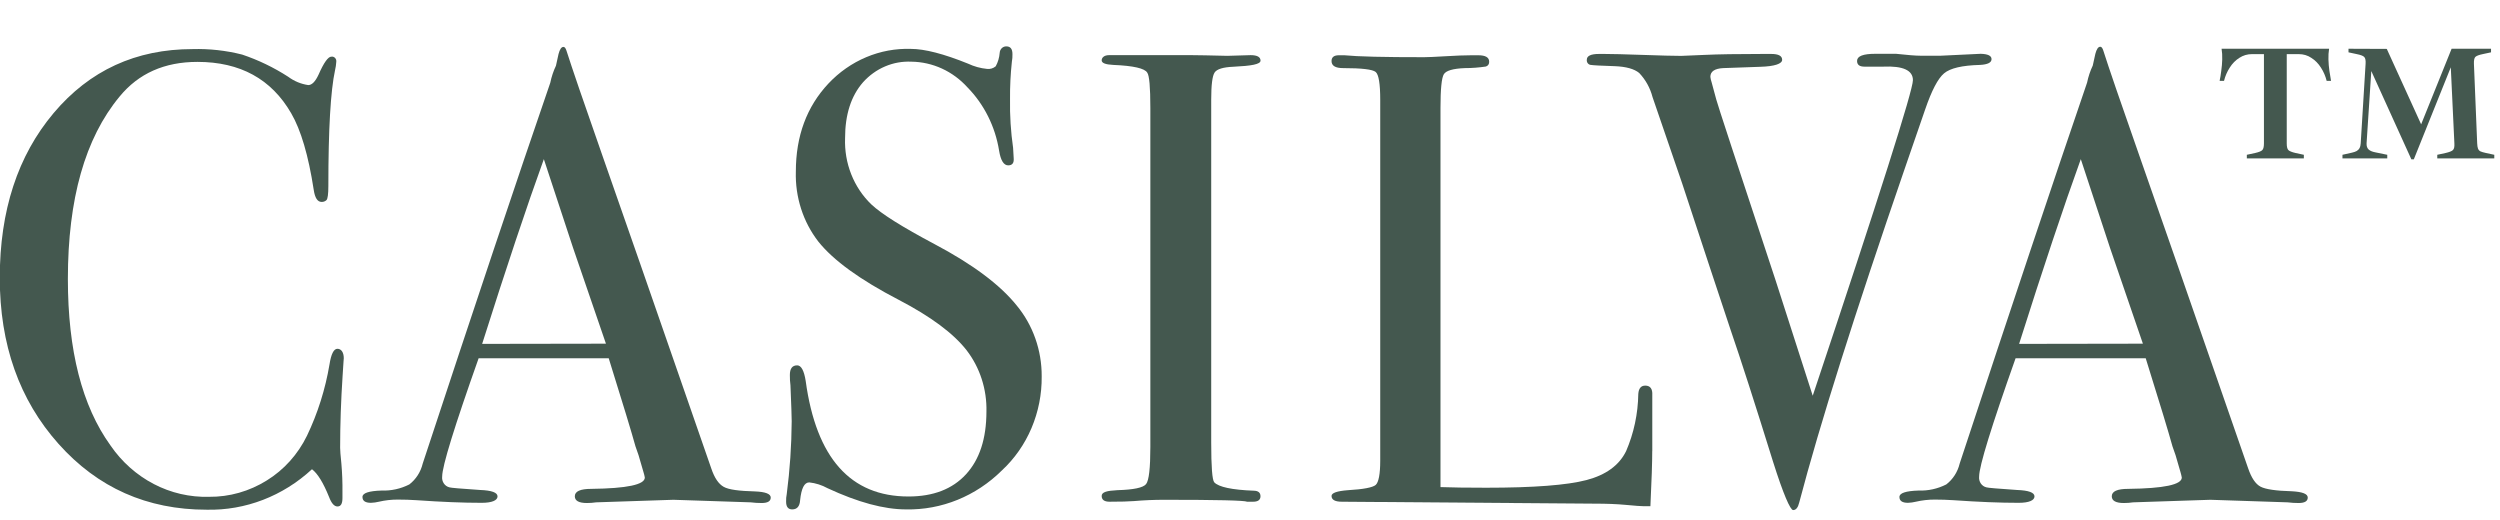 <svg width="221" height="46" viewBox="0 0 221 46" fill="none" xmlns="http://www.w3.org/2000/svg">
<g clip-path="url(#clip0_184_2)">
<path d="M30.391 31.687C30.391 31.613 30.356 32.126 30.286 33.22C30.141 35.418 30.068 37.539 30.068 39.582C30.068 39.809 30.103 40.275 30.177 40.968C30.251 41.816 30.283 42.669 30.273 43.521V44.033C30.273 44.527 30.129 44.772 29.836 44.772C29.543 44.772 29.298 44.49 29.084 43.922C28.579 42.673 28.078 41.859 27.579 41.48C25.009 43.859 21.689 45.136 18.272 45.058C13.003 45.058 8.637 43.118 5.173 39.236C1.709 35.355 -0.021 30.462 -0.019 24.558C-0.019 18.615 1.569 13.759 4.744 9.991C7.92 6.224 12.016 4.34 17.034 4.34C18.506 4.299 19.976 4.462 21.408 4.825C22.832 5.303 24.196 5.96 25.471 6.782C25.999 7.175 26.608 7.428 27.247 7.521C27.57 7.521 27.872 7.221 28.161 6.598C28.625 5.54 29.005 5.009 29.289 5.009C29.349 4.999 29.41 5.004 29.468 5.023C29.525 5.043 29.578 5.077 29.62 5.122C29.663 5.167 29.695 5.222 29.713 5.283C29.732 5.344 29.736 5.408 29.727 5.471C29.712 5.72 29.675 5.968 29.617 6.21C29.224 8.029 29.027 11.437 29.027 16.432C29.027 17.152 28.97 17.568 28.865 17.683C28.806 17.741 28.737 17.785 28.662 17.813C28.587 17.842 28.507 17.854 28.428 17.85C28.069 17.85 27.837 17.494 27.732 16.774C27.266 13.745 26.602 11.492 25.742 10.014C23.993 6.986 21.23 5.471 17.454 5.471C14.538 5.471 12.244 6.493 10.57 8.537C7.523 12.212 6 17.588 6 24.665C6 30.99 7.255 35.893 9.765 39.375C10.758 40.823 12.071 41.993 13.589 42.785C15.107 43.577 16.785 43.965 18.478 43.918C20.275 43.936 22.043 43.435 23.59 42.468C25.104 41.534 26.334 40.165 27.137 38.52C28.088 36.533 28.758 34.41 29.127 32.218C29.272 31.295 29.504 30.833 29.827 30.833C30.151 30.833 30.391 31.119 30.391 31.687Z" fill="#44584F"/>
<path d="M68.133 43.983C68.133 44.306 67.867 44.467 67.329 44.467C67.005 44.468 66.683 44.448 66.362 44.407L59.53 44.181L52.699 44.407C52.431 44.447 52.16 44.467 51.89 44.467C51.172 44.467 50.814 44.269 50.814 43.872C50.814 43.433 51.299 43.216 52.266 43.216C55.423 43.179 57.002 42.845 57.002 42.214C56.975 42.058 56.937 41.903 56.889 41.752L56.451 40.247L56.176 39.458C55.852 38.279 55.063 35.682 53.81 31.669H42.311C40.165 37.726 39.091 41.209 39.088 42.117C39.061 42.334 39.113 42.554 39.233 42.733C39.353 42.912 39.532 43.036 39.735 43.082C39.84 43.124 40.737 43.198 42.425 43.313C43.462 43.35 43.982 43.539 43.982 43.881C43.982 44.223 43.518 44.449 42.587 44.449C40.934 44.449 39.015 44.372 36.831 44.218C36.293 44.181 35.733 44.163 35.16 44.163C34.6 44.162 34.041 44.225 33.494 44.352C33.264 44.409 33.03 44.441 32.794 44.449C32.291 44.449 32.042 44.278 32.042 43.932C32.042 43.585 32.606 43.401 33.735 43.364C34.58 43.396 35.421 43.211 36.184 42.824C36.771 42.373 37.191 41.72 37.369 40.977C41.97 27.005 45.729 15.786 48.644 7.318C48.752 6.794 48.92 6.287 49.147 5.808L49.375 4.774C49.484 4.358 49.624 4.146 49.812 4.146C49.917 4.146 50.009 4.261 50.079 4.488C50.548 5.965 51.605 9.051 53.25 13.745C54.544 17.414 57.752 26.631 62.872 41.397C63.16 42.256 63.523 42.782 63.974 43.036C64.424 43.29 65.347 43.405 66.747 43.442C67.67 43.479 68.133 43.659 68.133 43.983ZM53.565 30.381C52.982 28.681 52.014 25.86 50.661 21.917L48.076 14.068C46.562 18.254 44.745 23.698 42.622 30.399L53.565 30.381Z" fill="#44584F"/>
<path d="M92.086 33.28C92.101 34.852 91.793 36.408 91.185 37.843C90.576 39.277 89.681 40.556 88.561 41.591C86.271 43.861 83.23 45.096 80.089 45.031C78.153 45.031 75.841 44.406 73.153 43.156C72.65 42.879 72.103 42.706 71.539 42.644C71.101 42.644 70.839 43.17 70.73 44.218C70.695 44.758 70.463 45.031 70.03 45.031C69.671 45.031 69.492 44.8 69.492 44.347C69.484 44.118 69.503 43.889 69.549 43.664C69.825 41.538 69.971 39.396 69.986 37.251C69.986 36.872 69.95 35.812 69.877 34.07C69.837 33.764 69.819 33.455 69.824 33.146C69.824 32.578 70.039 32.297 70.472 32.297C70.826 32.297 71.079 32.758 71.224 33.682C72.154 40.487 75.183 43.89 80.312 43.89C82.499 43.89 84.193 43.236 85.394 41.928C86.596 40.62 87.198 38.773 87.201 36.387C87.248 34.418 86.627 32.496 85.451 30.967C84.285 29.471 82.285 27.984 79.451 26.507C76.039 24.737 73.67 23.021 72.344 21.359C70.992 19.617 70.285 17.417 70.353 15.167C70.353 12.027 71.313 9.434 73.231 7.387C74.182 6.376 75.319 5.582 76.573 5.055C77.826 4.527 79.169 4.278 80.518 4.322C81.74 4.322 83.426 4.757 85.578 5.628C86.106 5.877 86.669 6.033 87.245 6.09C87.382 6.109 87.522 6.098 87.656 6.058C87.79 6.019 87.915 5.951 88.023 5.859C88.222 5.494 88.341 5.087 88.373 4.668C88.382 4.511 88.449 4.363 88.559 4.257C88.669 4.151 88.814 4.095 88.963 4.1C89.322 4.1 89.501 4.326 89.501 4.783C89.508 5.011 89.49 5.239 89.449 5.462C89.331 6.556 89.277 7.657 89.287 8.759C89.262 10.202 89.353 11.644 89.558 13.071L89.611 13.994C89.646 14.41 89.484 14.618 89.125 14.618C88.731 14.618 88.46 14.184 88.32 13.316C87.976 11.183 86.995 9.223 85.521 7.72C84.881 7.013 84.113 6.448 83.262 6.059C82.412 5.67 81.497 5.464 80.57 5.453C79.775 5.414 78.982 5.556 78.244 5.87C77.506 6.184 76.84 6.662 76.293 7.272C75.234 8.482 74.705 10.128 74.705 12.212C74.664 13.306 74.849 14.397 75.249 15.407C75.649 16.418 76.253 17.324 77.019 18.062C77.894 18.893 79.758 20.066 82.613 21.58C85.983 23.363 88.405 25.171 89.877 27.006C91.315 28.742 92.1 30.974 92.086 33.28V33.28Z" fill="#44584F"/>
<path d="M111.427 43.867C111.427 44.19 111.208 44.352 110.78 44.352H110.242C110.029 44.238 107.59 44.181 102.925 44.181C102.027 44.181 101.13 44.219 100.235 44.296C99.771 44.333 99.054 44.352 98.088 44.352C97.62 44.352 97.388 44.181 97.388 43.839C97.388 43.498 97.851 43.378 98.783 43.331C100.217 43.29 101.062 43.114 101.315 42.791C101.569 42.468 101.691 41.374 101.691 39.513V9.553C101.691 7.706 101.6 6.662 101.416 6.422C101.197 6.044 100.2 5.813 98.42 5.739C97.733 5.707 97.388 5.573 97.388 5.337C97.388 5.102 97.602 4.875 98.035 4.875H105.356C105.894 4.875 106.944 4.899 108.497 4.936L110.557 4.875C111.134 4.875 111.431 5.037 111.431 5.36C111.431 5.683 110.631 5.822 109.035 5.9C108.125 5.937 107.574 6.108 107.373 6.408C107.172 6.708 107.071 7.507 107.071 8.795V39.116C107.071 41.271 107.161 42.445 107.342 42.639C107.736 43.054 108.903 43.304 110.841 43.378C111.226 43.387 111.427 43.548 111.427 43.867Z" fill="#44584F"/>
<path d="M146.058 39.864C146.058 40.852 146.005 42.478 145.896 44.749H145.301C145.087 44.749 144.567 44.712 143.744 44.634C142.922 44.555 141.995 44.523 140.954 44.523L118.622 44.352C118.014 44.352 117.708 44.181 117.708 43.84C117.708 43.576 118.193 43.406 119.164 43.332C120.525 43.253 121.351 43.092 121.609 42.87C121.867 42.648 122.012 41.914 122.012 40.742V8.805C122.012 7.42 121.88 6.589 121.609 6.362C121.338 6.136 120.38 6.021 118.731 6.021C118.049 6.021 117.708 5.813 117.708 5.397C117.708 5.056 117.927 4.885 118.355 4.885H118.841C120.007 5.002 122.356 5.059 125.887 5.056C126.21 5.056 126.836 5.028 127.767 4.973C128.699 4.917 129.473 4.885 130.081 4.885H130.676C131.319 4.885 131.642 5.074 131.642 5.453C131.65 5.55 131.624 5.647 131.57 5.726C131.515 5.805 131.435 5.86 131.345 5.882C130.731 5.974 130.111 6.021 129.491 6.021C128.45 6.062 127.833 6.242 127.636 6.561C127.439 6.88 127.339 7.877 127.339 9.544V43.059C128.305 43.096 129.652 43.115 131.371 43.115C135.57 43.115 138.529 42.889 140.25 42.436C141.97 41.983 143.136 41.131 143.749 39.878C144.433 38.291 144.799 36.571 144.825 34.827C144.86 34.333 145.065 34.088 145.441 34.088C145.879 34.088 146.097 34.37 146.062 34.938V39.878L146.058 39.864Z" fill="#44584F"/>
<path d="M176.052 5.227C176.052 5.534 175.711 5.705 175.028 5.739C173.449 5.781 172.404 6.025 171.857 6.482C171.311 6.94 170.76 8.001 170.187 9.668L168.358 14.969C163.95 27.764 160.849 37.577 159.056 44.407C158.946 44.869 158.767 45.091 158.513 45.091C158.26 45.091 157.639 43.669 156.742 40.829C155.13 35.643 153.874 31.744 152.976 29.134C152.014 26.253 150.591 21.951 148.708 16.229L146.083 8.579C145.873 7.772 145.466 7.039 144.903 6.45C144.468 6.09 143.751 5.89 142.751 5.85C141.565 5.813 140.861 5.776 140.625 5.739C140.573 5.735 140.522 5.719 140.476 5.693C140.429 5.667 140.389 5.631 140.356 5.588C140.323 5.545 140.299 5.495 140.285 5.441C140.271 5.388 140.268 5.332 140.275 5.277C140.275 4.94 140.634 4.769 141.351 4.769H141.837C142.48 4.769 143.586 4.797 145.2 4.853C146.814 4.908 147.934 4.94 148.616 4.94C148.791 4.94 149.491 4.908 150.685 4.853C151.879 4.797 153.597 4.769 155.824 4.769H156.576C157.219 4.769 157.542 4.94 157.542 5.287C157.542 5.633 156.895 5.868 155.605 5.905L152.325 6.021C151.572 6.062 151.196 6.321 151.196 6.792C151.214 6.949 151.249 7.104 151.301 7.253L151.717 8.791C151.787 9.099 153.536 14.431 156.965 24.789C157.548 26.575 158.642 29.973 160.245 34.984C166.15 17.297 169.102 7.998 169.102 7.087C169.102 6.215 168.227 5.813 166.478 5.891H164.811C164.374 5.891 164.164 5.721 164.164 5.384C164.164 4.963 164.702 4.756 165.778 4.756H167.606C168.608 4.866 169.356 4.926 169.793 4.926H171.542L175.094 4.756C175.728 4.774 176.052 4.926 176.052 5.227Z" fill="#44584F"/>
<path d="M204.005 43.983C204.005 44.306 203.734 44.467 203.196 44.467C202.873 44.468 202.55 44.448 202.229 44.407L195.398 44.181L188.566 44.407C188.298 44.447 188.027 44.467 187.757 44.467C187.04 44.467 186.681 44.269 186.681 43.872C186.681 43.433 187.166 43.216 188.133 43.216C191.291 43.179 192.87 42.845 192.87 42.214C192.842 42.058 192.806 41.904 192.76 41.752L192.323 40.247L192.047 39.458C191.724 38.279 190.935 35.682 189.681 31.669H178.178C176.032 37.726 174.958 41.209 174.955 42.117C174.929 42.334 174.98 42.554 175.1 42.733C175.22 42.912 175.4 43.036 175.602 43.082C175.707 43.124 176.604 43.198 178.292 43.313C179.329 43.35 179.849 43.539 179.849 43.881C179.849 44.223 179.386 44.449 178.454 44.449C176.801 44.449 174.882 44.372 172.698 44.218C172.16 44.181 171.601 44.163 171.028 44.163C170.467 44.162 169.909 44.225 169.361 44.352C169.132 44.409 168.897 44.441 168.661 44.449C168.163 44.449 167.909 44.278 167.909 43.932C167.909 43.586 168.473 43.401 169.602 43.364C170.448 43.396 171.288 43.211 172.051 42.824C172.638 42.373 173.058 41.72 173.236 40.977C177.846 26.996 181.6 15.772 184.498 7.304C184.606 6.781 184.775 6.273 185.001 5.794L185.229 4.76C185.338 4.345 185.478 4.132 185.666 4.132C185.771 4.132 185.863 4.248 185.933 4.474C186.402 5.951 187.461 9.037 189.108 13.731C190.4 17.4 193.607 26.618 198.73 41.383C199.022 42.242 199.389 42.788 199.832 43.022C200.27 43.253 201.206 43.392 202.605 43.428C203.537 43.479 204.005 43.659 204.005 43.983ZM189.432 30.381C188.849 28.681 187.881 25.86 186.528 21.917L183.943 14.068C182.43 18.254 180.612 23.698 178.489 30.399L189.432 30.381Z" fill="#44584F"/>
</g>
<path d="M198.62 14V13.683L199.354 13.525C199.69 13.448 199.901 13.362 199.988 13.266C200.084 13.17 200.132 12.973 200.132 12.675V4.784H199.08C198.668 4.784 198.293 4.894 197.957 5.115C197.621 5.326 197.338 5.614 197.108 5.979C196.877 6.334 196.709 6.723 196.604 7.146H196.215C196.272 6.886 196.32 6.594 196.359 6.267C196.407 5.931 196.436 5.595 196.445 5.259C196.455 4.914 196.436 4.597 196.388 4.309H205.892C205.844 4.597 205.824 4.914 205.834 5.259C205.844 5.595 205.872 5.931 205.92 6.267C205.968 6.594 206.016 6.886 206.064 7.146H205.676C205.57 6.723 205.402 6.334 205.172 5.979C204.941 5.614 204.658 5.326 204.322 5.115C203.996 4.894 203.621 4.784 203.199 4.784H202.148V12.675C202.148 12.973 202.196 13.17 202.292 13.266C202.388 13.362 202.599 13.448 202.925 13.525L203.66 13.683V14H198.62ZM213.165 14.086L209.623 6.282L209.205 12.675C209.195 12.915 209.258 13.098 209.392 13.222C209.527 13.338 209.723 13.419 209.983 13.467L211.034 13.683V14H207.074V13.683L207.909 13.496C208.082 13.458 208.221 13.41 208.327 13.352C208.442 13.285 208.528 13.198 208.586 13.093C208.643 12.987 208.677 12.848 208.687 12.675L209.119 5.634C209.138 5.326 209.095 5.125 208.989 5.029C208.893 4.933 208.677 4.851 208.341 4.784L207.607 4.626V4.309L210.991 4.323L214.029 10.99L216.722 4.309H220.207V4.626L219.472 4.784C219.146 4.851 218.93 4.933 218.824 5.029C218.728 5.125 218.685 5.326 218.695 5.634L218.983 12.675C218.992 12.877 219.016 13.03 219.055 13.136C219.093 13.242 219.165 13.323 219.271 13.381C219.376 13.429 219.539 13.477 219.76 13.525L220.495 13.683V14H215.455V13.683L216.189 13.525C216.525 13.448 216.741 13.362 216.837 13.266C216.943 13.17 216.986 12.973 216.967 12.675L216.65 5.95L213.381 14.086H213.165Z" fill="#44584F"/>
<defs>
<clipPath id="clip0_184_2">
<rect width="204" height="41" fill="white" transform="translate(0 4.091)"/>
</clipPath>
</defs>
</svg>
